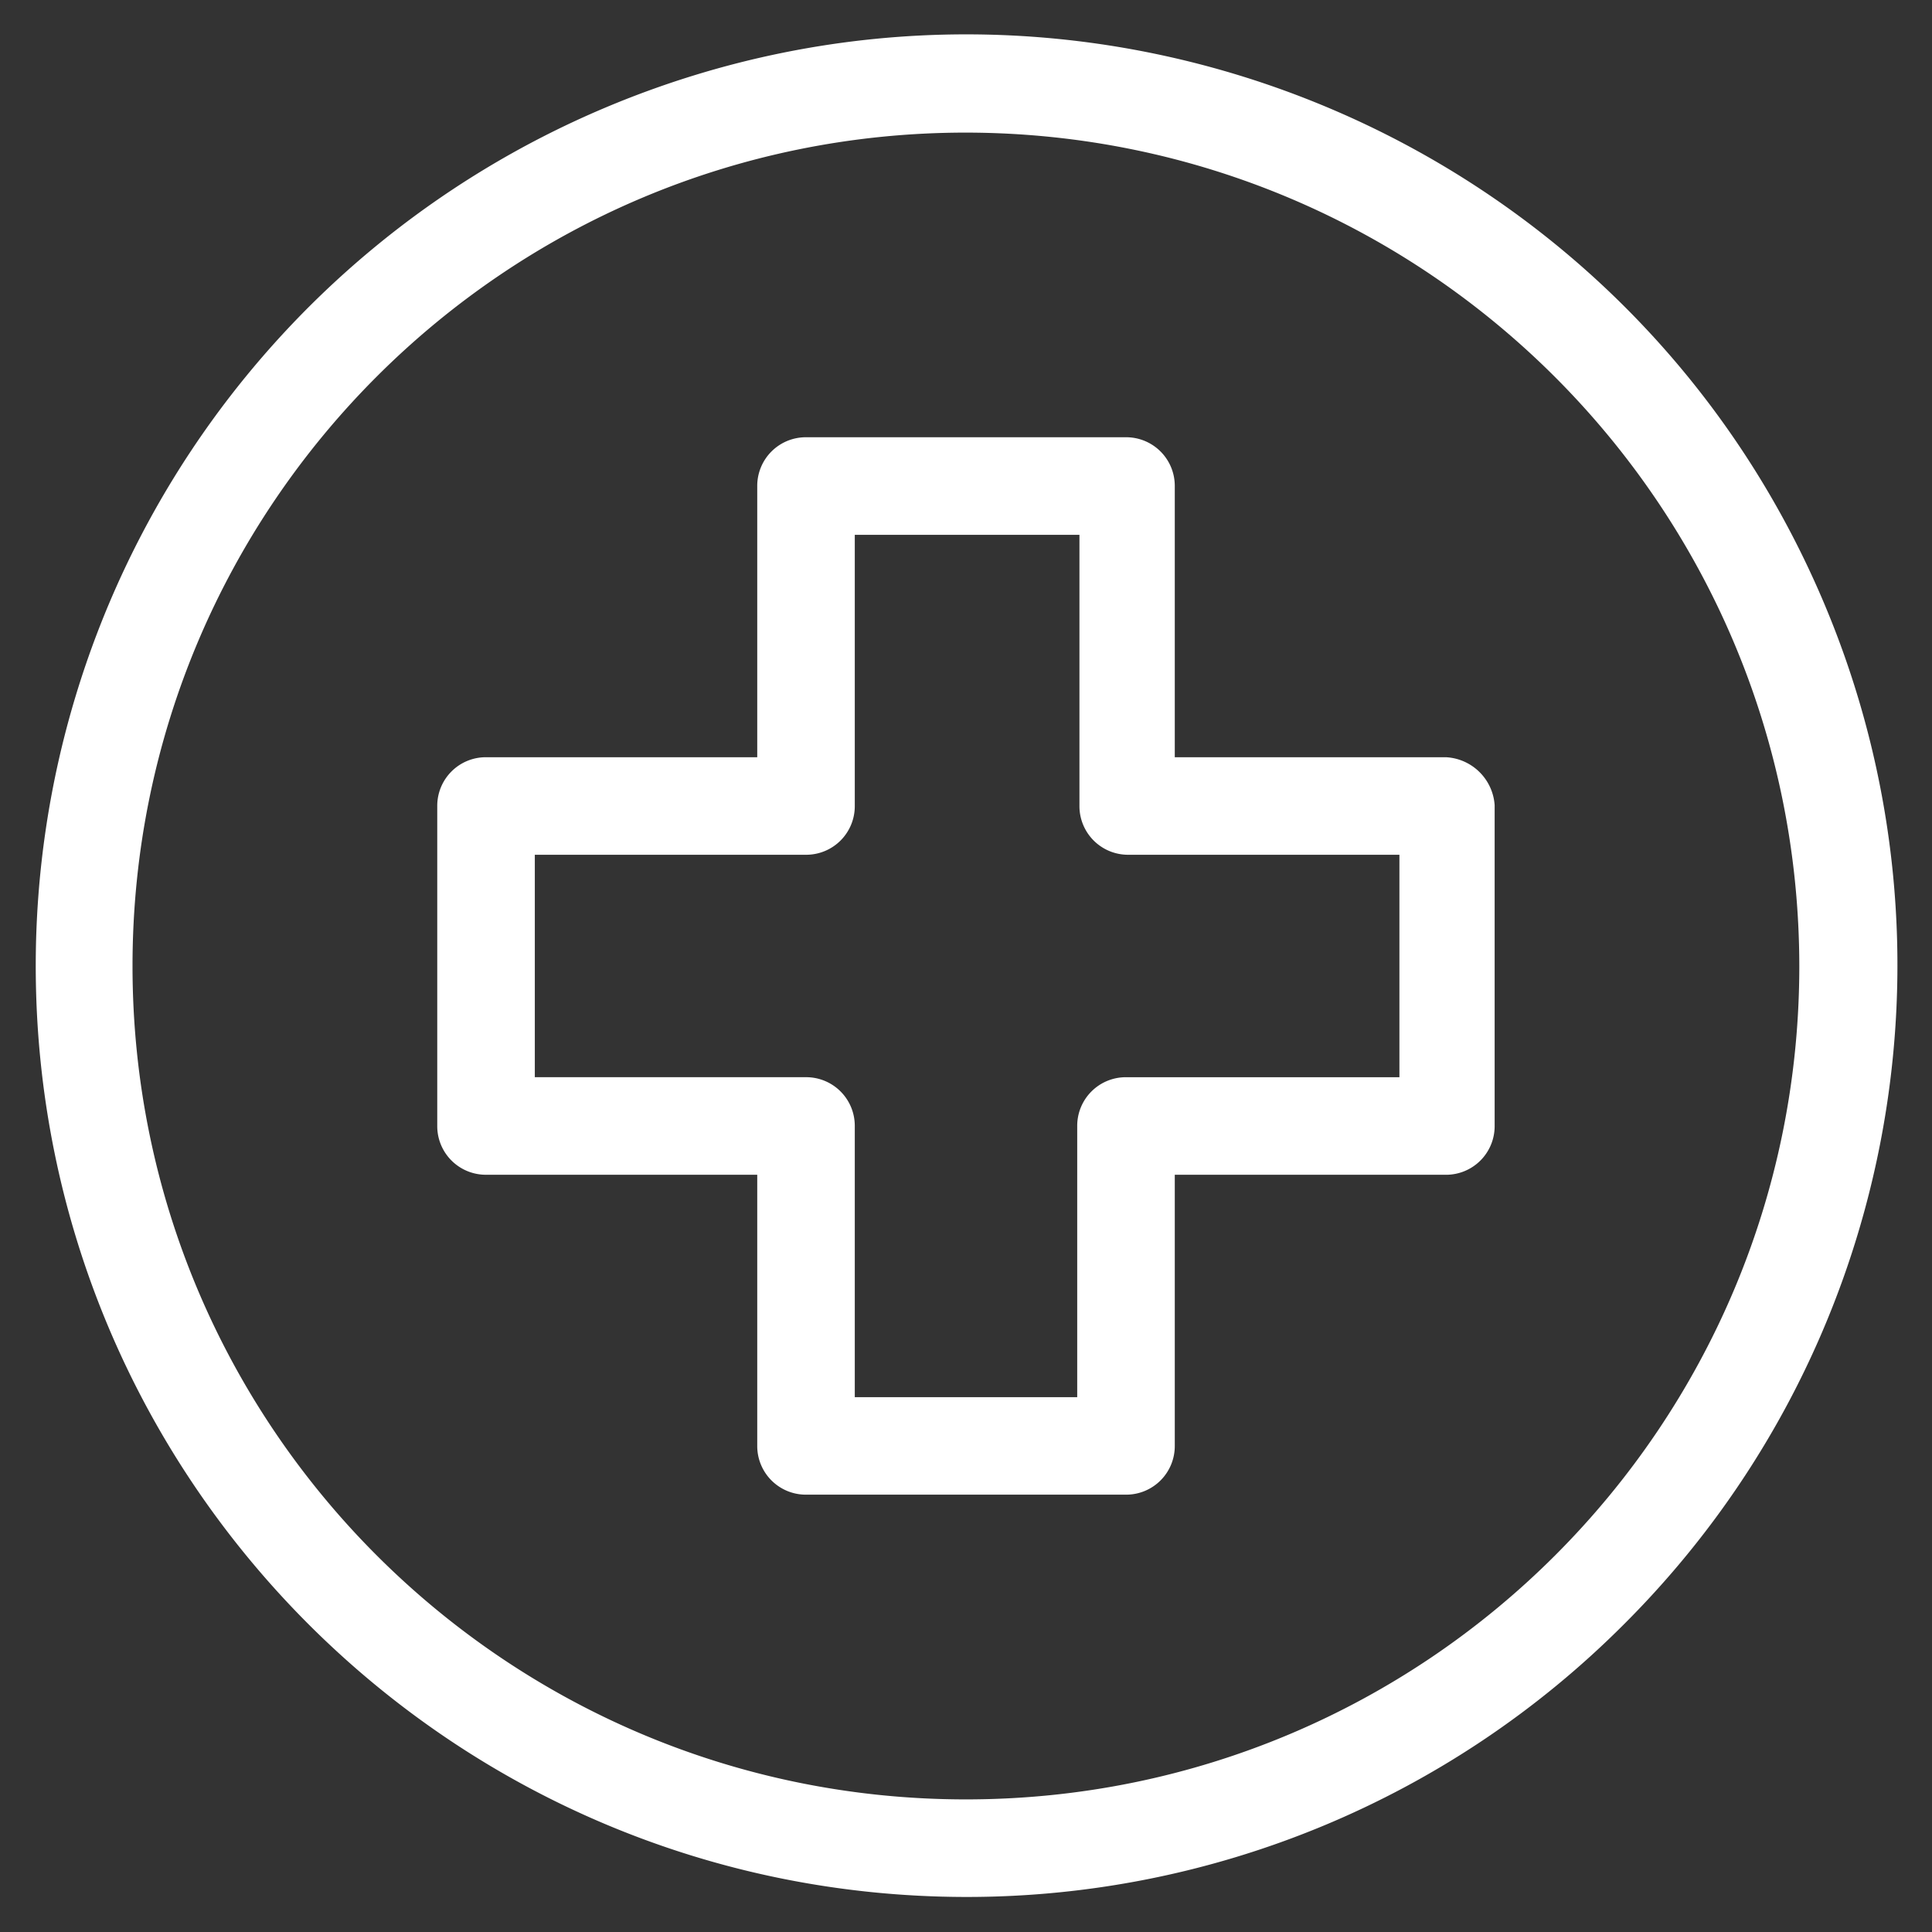 <svg xmlns="http://www.w3.org/2000/svg" viewBox="0 0 110 110"><rect x="0" y="0" width="110" height="110" fill="#333333" stroke="none"/><g fill="#FFF"><path d="M54.995 2.494C26 2.494 2.495 26 2.495 54.994s23.505 52.5 52.5 52.5 52.5-23.505 52.5-52.5c-.02-28.986-23.514-52.48-52.5-52.5m0 100.456c-26.482 0-47.95-21.468-47.95-47.95 0-26.483 21.468-47.95 47.95-47.95 26.482 0 47.95 21.467 47.95 47.95-.028 26.47-21.48 47.922-47.95 47.95"/><path d="M54.995 108.005c-29.282-.033-52.992-23.797-52.96-53.079A53.019 53.019 0 0134.379 6.164C61.328-5.246 92.425 7.35 103.836 34.3c8.424 19.894 3.927 42.91-11.365 58.17a52.841 52.841 0 01-37.476 15.535zm0-105.01c-28.719 0-52 23.28-52 52s23.281 52 52 52 52-23.282 52-52c-.035-28.705-23.296-51.965-52-52zm0 100.455c-26.758 0-48.45-21.692-48.45-48.45 0-26.759 21.692-48.45 48.45-48.45 26.758 0 48.45 21.691 48.45 48.45-.03 26.746-21.704 48.42-48.45 48.45zm0-95.9C28.789 7.55 7.545 28.793 7.545 55s21.244 47.45 47.45 47.45 47.45-21.245 47.45-47.45c-.028-26.195-21.256-47.422-47.45-47.45z"/><path d="M82.324 43.613H66.387V27.671a2.268 2.268 0 00-2.277-2.277H45.891a2.268 2.268 0 00-2.277 2.277v15.942H27.672a2.268 2.268 0 00-2.277 2.277v18.22a2.268 2.268 0 002.277 2.276h15.942v15.937a2.268 2.268 0 002.277 2.277H64.11a2.268 2.268 0 002.277-2.277V66.386h15.937a2.268 2.268 0 002.277-2.277V45.89a2.446 2.446 0 00-2.277-2.277m-2.151 18.22H64.109a2.268 2.268 0 00-2.277 2.276V80.05H48.168V64.108a2.268 2.268 0 00-2.277-2.277H29.95V48.167h15.941a2.268 2.268 0 002.277-2.277V29.95h13.791v15.94a2.268 2.268 0 002.277 2.277h15.941l-.004 13.665z"/><path d="M45.891 24.895H64.11a2.768 2.768 0 012.777 2.777v15.441h15.437a2.932 2.932 0 012.775 2.728v18.27a2.768 2.768 0 01-2.777 2.776H66.887v15.436A2.768 2.768 0 0164.11 85.1H45.891a2.768 2.768 0 01-2.777-2.777V66.886H27.672a2.768 2.768 0 01-2.777-2.777V45.89a2.768 2.768 0 012.777-2.777h15.442V27.671a2.768 2.768 0 012.777-2.776zm38.214 21.021a1.949 1.949 0 00-1.777-1.8H65.887V27.671a1.758 1.758 0 00-1.777-1.777H45.891a1.758 1.758 0 00-1.777 1.777v16.442H27.672a1.758 1.758 0 00-1.777 1.777v18.22a1.758 1.758 0 001.777 1.776h16.442v16.437a1.758 1.758 0 001.777 1.777H64.11a1.758 1.758 0 001.777-1.777V65.886h16.437a1.758 1.758 0 001.777-1.777l.004-18.193zM47.668 29.45h14.791v16.44a1.758 1.758 0 001.777 1.777h16.441v14.664H64.109a1.758 1.758 0 00-1.777 1.777V80.55H47.668V64.11a1.758 1.758 0 00-1.777-1.778H29.45V47.667h16.441a1.758 1.758 0 001.777-1.777V29.45zm13.791 1H48.668v15.44a2.768 2.768 0 01-2.777 2.777H30.45v12.664h15.441a2.768 2.768 0 012.777 2.777V79.55h12.664V64.11a2.768 2.768 0 012.777-2.778h15.568V48.667H64.236a2.768 2.768 0 01-2.777-2.777V30.45z"/></g></svg>